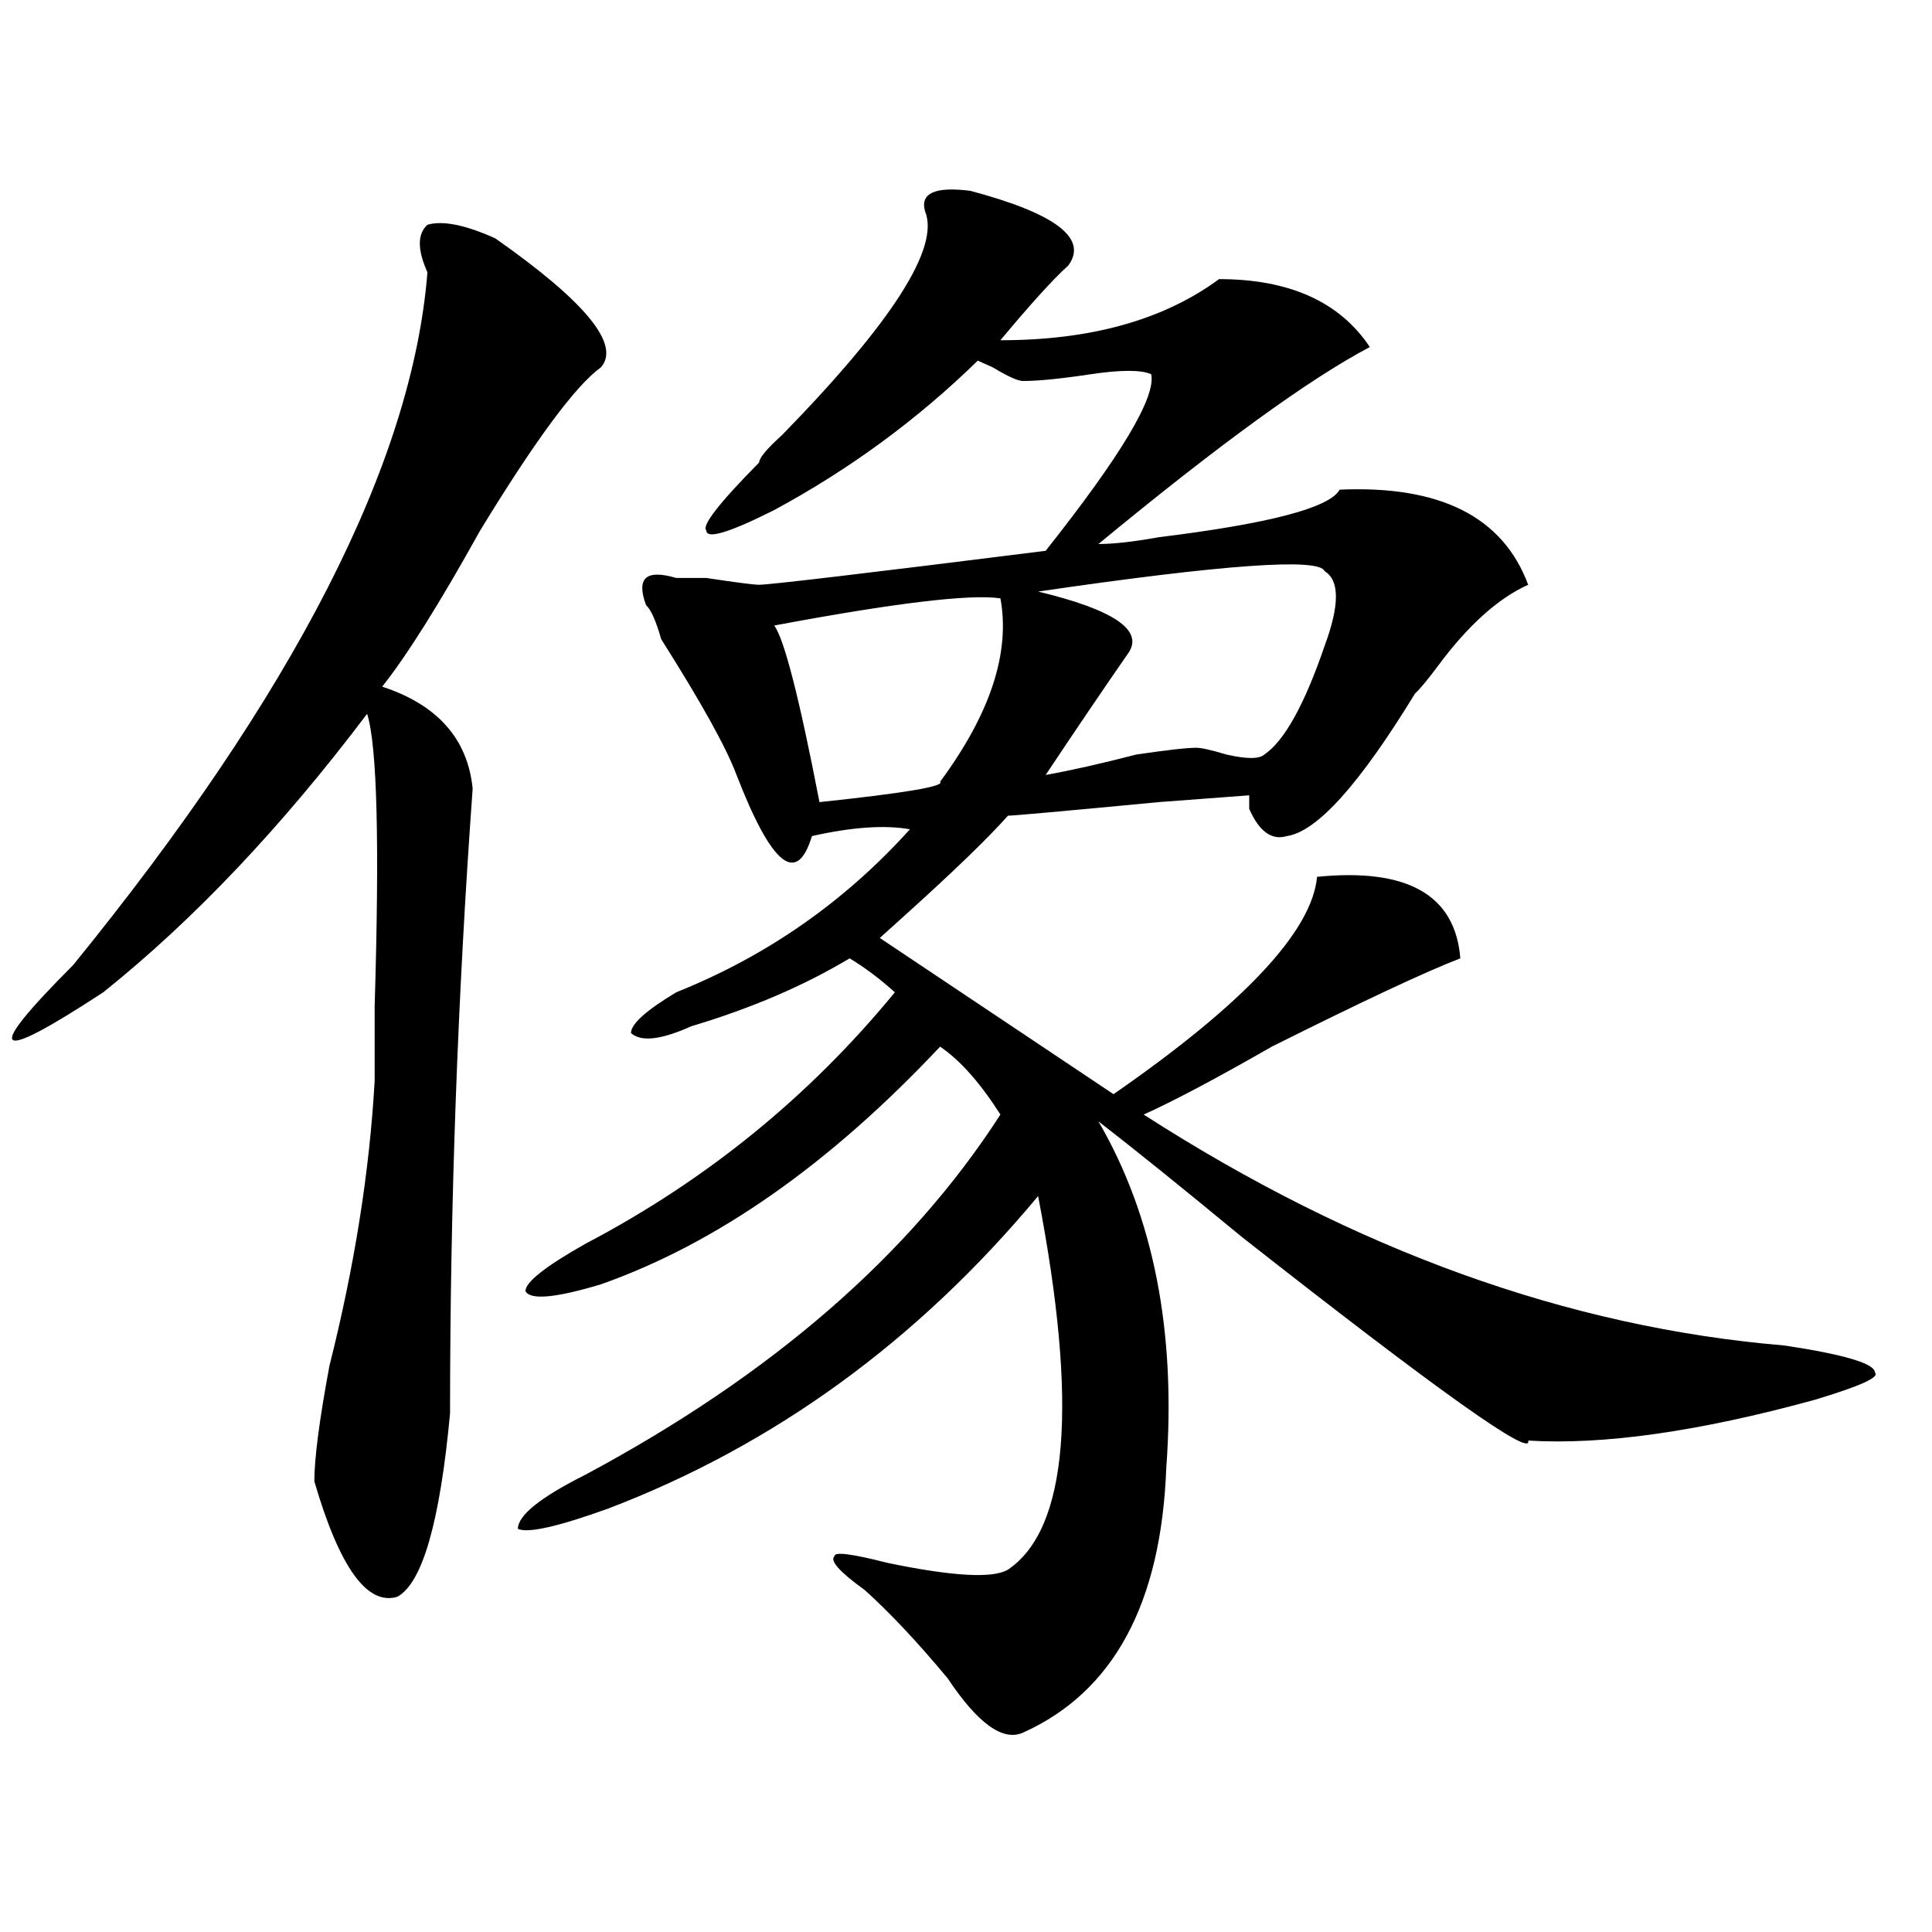 <?xml version="1.0" encoding="utf-8"?>
<!-- Generator: Adobe Illustrator 16.0.0, SVG Export Plug-In . SVG Version: 6.00 Build 0)  -->
<!DOCTYPE svg PUBLIC "-//W3C//DTD SVG 1.1//EN" "http://www.w3.org/Graphics/SVG/1.1/DTD/svg11.dtd">
<svg version="1.1" id="图层_1" xmlns="http://www.w3.org/2000/svg" xmlns:xlink="http://www.w3.org/1999/xlink" x="0px" y="0px"
	 width="1000px" height="1000px" viewBox="0 0 1000 1000" enable-background="new 0 0 1000 1000" xml:space="preserve">
<path d="M256.359,123.375c46.828,32.849,64.998,55.097,54.633,66.797c-13.049,9.394-33.841,37.519-62.438,84.375
	c-20.854,37.519-37.743,64.489-50.73,80.859c28.597,9.394,44.206,26.972,46.828,52.734
	c-7.805,107.831-11.707,215.661-11.707,323.438c-5.244,56.25-14.329,87.891-27.316,94.922
	c-15.609,4.669-29.938-15.216-42.926-59.766c0-11.7,2.561-31.641,7.805-59.766c12.987-51.526,20.792-100.745,23.414-147.656
	c0-7.031,0-19.886,0-38.672c2.561-84.375,1.28-134.747-3.902-151.172c-44.268,58.612-89.754,106.677-136.582,144.141
	C24.779,532.396,9.17,540.581,6.609,538.219c-2.622-2.308,7.805-15.216,31.219-38.672
	c114.448-140.625,175.605-260.156,183.41-358.594c-5.244-11.701-5.244-19.886,0-24.609
	C229.043,114.036,240.75,116.344,256.359,123.375z M502.207,98.766c44.206,11.755,61.096,24.609,50.73,38.672
	c-7.805,7.031-19.512,19.94-35.121,38.672c46.828,0,84.51-10.547,113.168-31.641c36.401,0,62.438,11.755,78.047,35.156
	c-31.219,16.425-78.047,50.427-140.484,101.953c7.805,0,18.17-1.153,31.219-3.516c57.193-7.031,88.412-15.216,93.656-24.609
	c52.011-2.308,84.51,14.063,97.559,49.219c-15.609,7.031-31.219,21.094-46.828,42.188c-5.244,7.031-9.146,11.755-11.707,14.063
	c-28.658,46.911-50.73,71.521-66.34,73.828c-7.805,2.362-14.329-2.308-19.512-14.063c0-2.308,0-4.669,0-7.031l-46.828,3.516
	c-49.45,4.724-75.486,7.031-78.047,7.031c-10.427,11.755-28.658,29.333-54.633,52.734c-5.244,4.724-9.146,8.239-11.707,10.547
	l120.973,80.859c67.62-46.856,102.741-84.375,105.363-112.5c46.828-4.669,71.522,9.394,74.145,42.188
	c-18.231,7.031-50.73,22.302-97.559,45.703c-28.658,16.425-50.73,28.125-66.34,35.156
	c109.266,70.313,219.812,110.192,331.699,119.531c31.219,4.724,46.828,9.394,46.828,14.063c2.561,2.362-7.805,7.031-31.219,14.063
	c-59.877,16.425-109.266,23.456-148.289,21.094c2.561,9.394-46.828-25.763-148.289-105.469
	c-31.219-25.763-55.975-45.703-74.145-59.766c28.597,49.219,40.304,108.984,35.121,179.297
	c-2.622,70.313-27.316,116.016-74.145,137.109c-10.427,4.669-23.414-4.725-39.023-28.125
	c-15.609-18.787-29.938-34.003-42.926-45.703c-13.049-9.394-18.231-15.216-15.609-17.578c0-2.308,9.085-1.153,27.316,3.516
	c33.779,7.031,54.633,8.185,62.438,3.516c31.219-21.094,36.401-85.528,15.609-193.359
	c-62.438,75.036-136.582,128.925-222.434,161.719c-26.036,9.394-41.646,12.909-46.828,10.547c0-7.031,11.707-16.37,35.121-28.125
	c96.217-51.526,167.801-113.653,214.629-186.328c-10.427-16.37-20.854-28.125-31.219-35.156
	c-57.255,60.974-115.79,101.953-175.605,123.047c-23.414,7.031-36.463,8.239-39.023,3.516c0-4.669,10.365-12.854,31.219-24.609
	c62.438-32.794,115.729-76.136,159.996-130.078c-7.805-7.031-15.609-12.854-23.414-17.578
	c-23.414,14.063-50.73,25.817-81.949,35.156c-15.609,7.031-26.036,8.239-31.219,3.516c0-4.669,7.805-11.7,23.414-21.094
	c46.828-18.731,87.132-46.856,120.973-84.375c-13.049-2.308-29.938-1.153-50.73,3.516c-7.805,25.817-20.854,15.271-39.023-31.641
	c-5.244-14.063-18.231-37.464-39.023-70.313c-2.622-9.339-5.244-15.216-7.805-17.578c-2.622-7.031-2.622-11.7,0-14.063
	c2.561-2.308,7.805-2.308,15.609,0h15.609c15.609,2.362,24.694,3.516,27.316,3.516c5.183,0,54.633-5.823,148.289-17.578
	c39.023-49.219,57.193-79.651,54.633-91.406c-5.244-2.308-15.609-2.308-31.219,0c-15.609,2.362-27.316,3.516-35.121,3.516
	c-2.622,0-7.805-2.308-15.609-7.031l-7.805-3.516c-31.219,30.487-66.34,56.25-105.363,77.344
	c-23.414,11.755-35.121,15.271-35.121,10.547c-2.622-2.308,6.463-14.063,27.316-35.156c0-2.308,3.902-7.031,11.707-14.063
	c57.193-58.558,81.949-97.229,74.145-116.016C476.171,99.974,483.976,96.458,502.207,98.766z M517.816,309.703
	c-15.609-2.308-54.633,2.362-117.07,14.063c5.183,7.031,12.987,37.519,23.414,91.406c44.206-4.669,64.998-8.185,62.438-10.547
	C512.572,369.469,522.999,337.828,517.816,309.703z M685.617,295.641c-2.622-7.031-52.072-3.516-148.289,10.547
	c39.023,9.394,54.633,19.94,46.828,31.641c-13.049,18.786-27.316,39.88-42.926,63.281c12.987-2.308,28.597-5.823,46.828-10.547
	c15.609-2.308,25.975-3.516,31.219-3.516c2.561,0,7.805,1.208,15.609,3.516c10.365,2.362,16.89,2.362,19.512,0
	c10.365-7.031,20.792-25.763,31.219-56.25C693.422,313.219,693.422,300.364,685.617,295.641z"/>
</svg>
